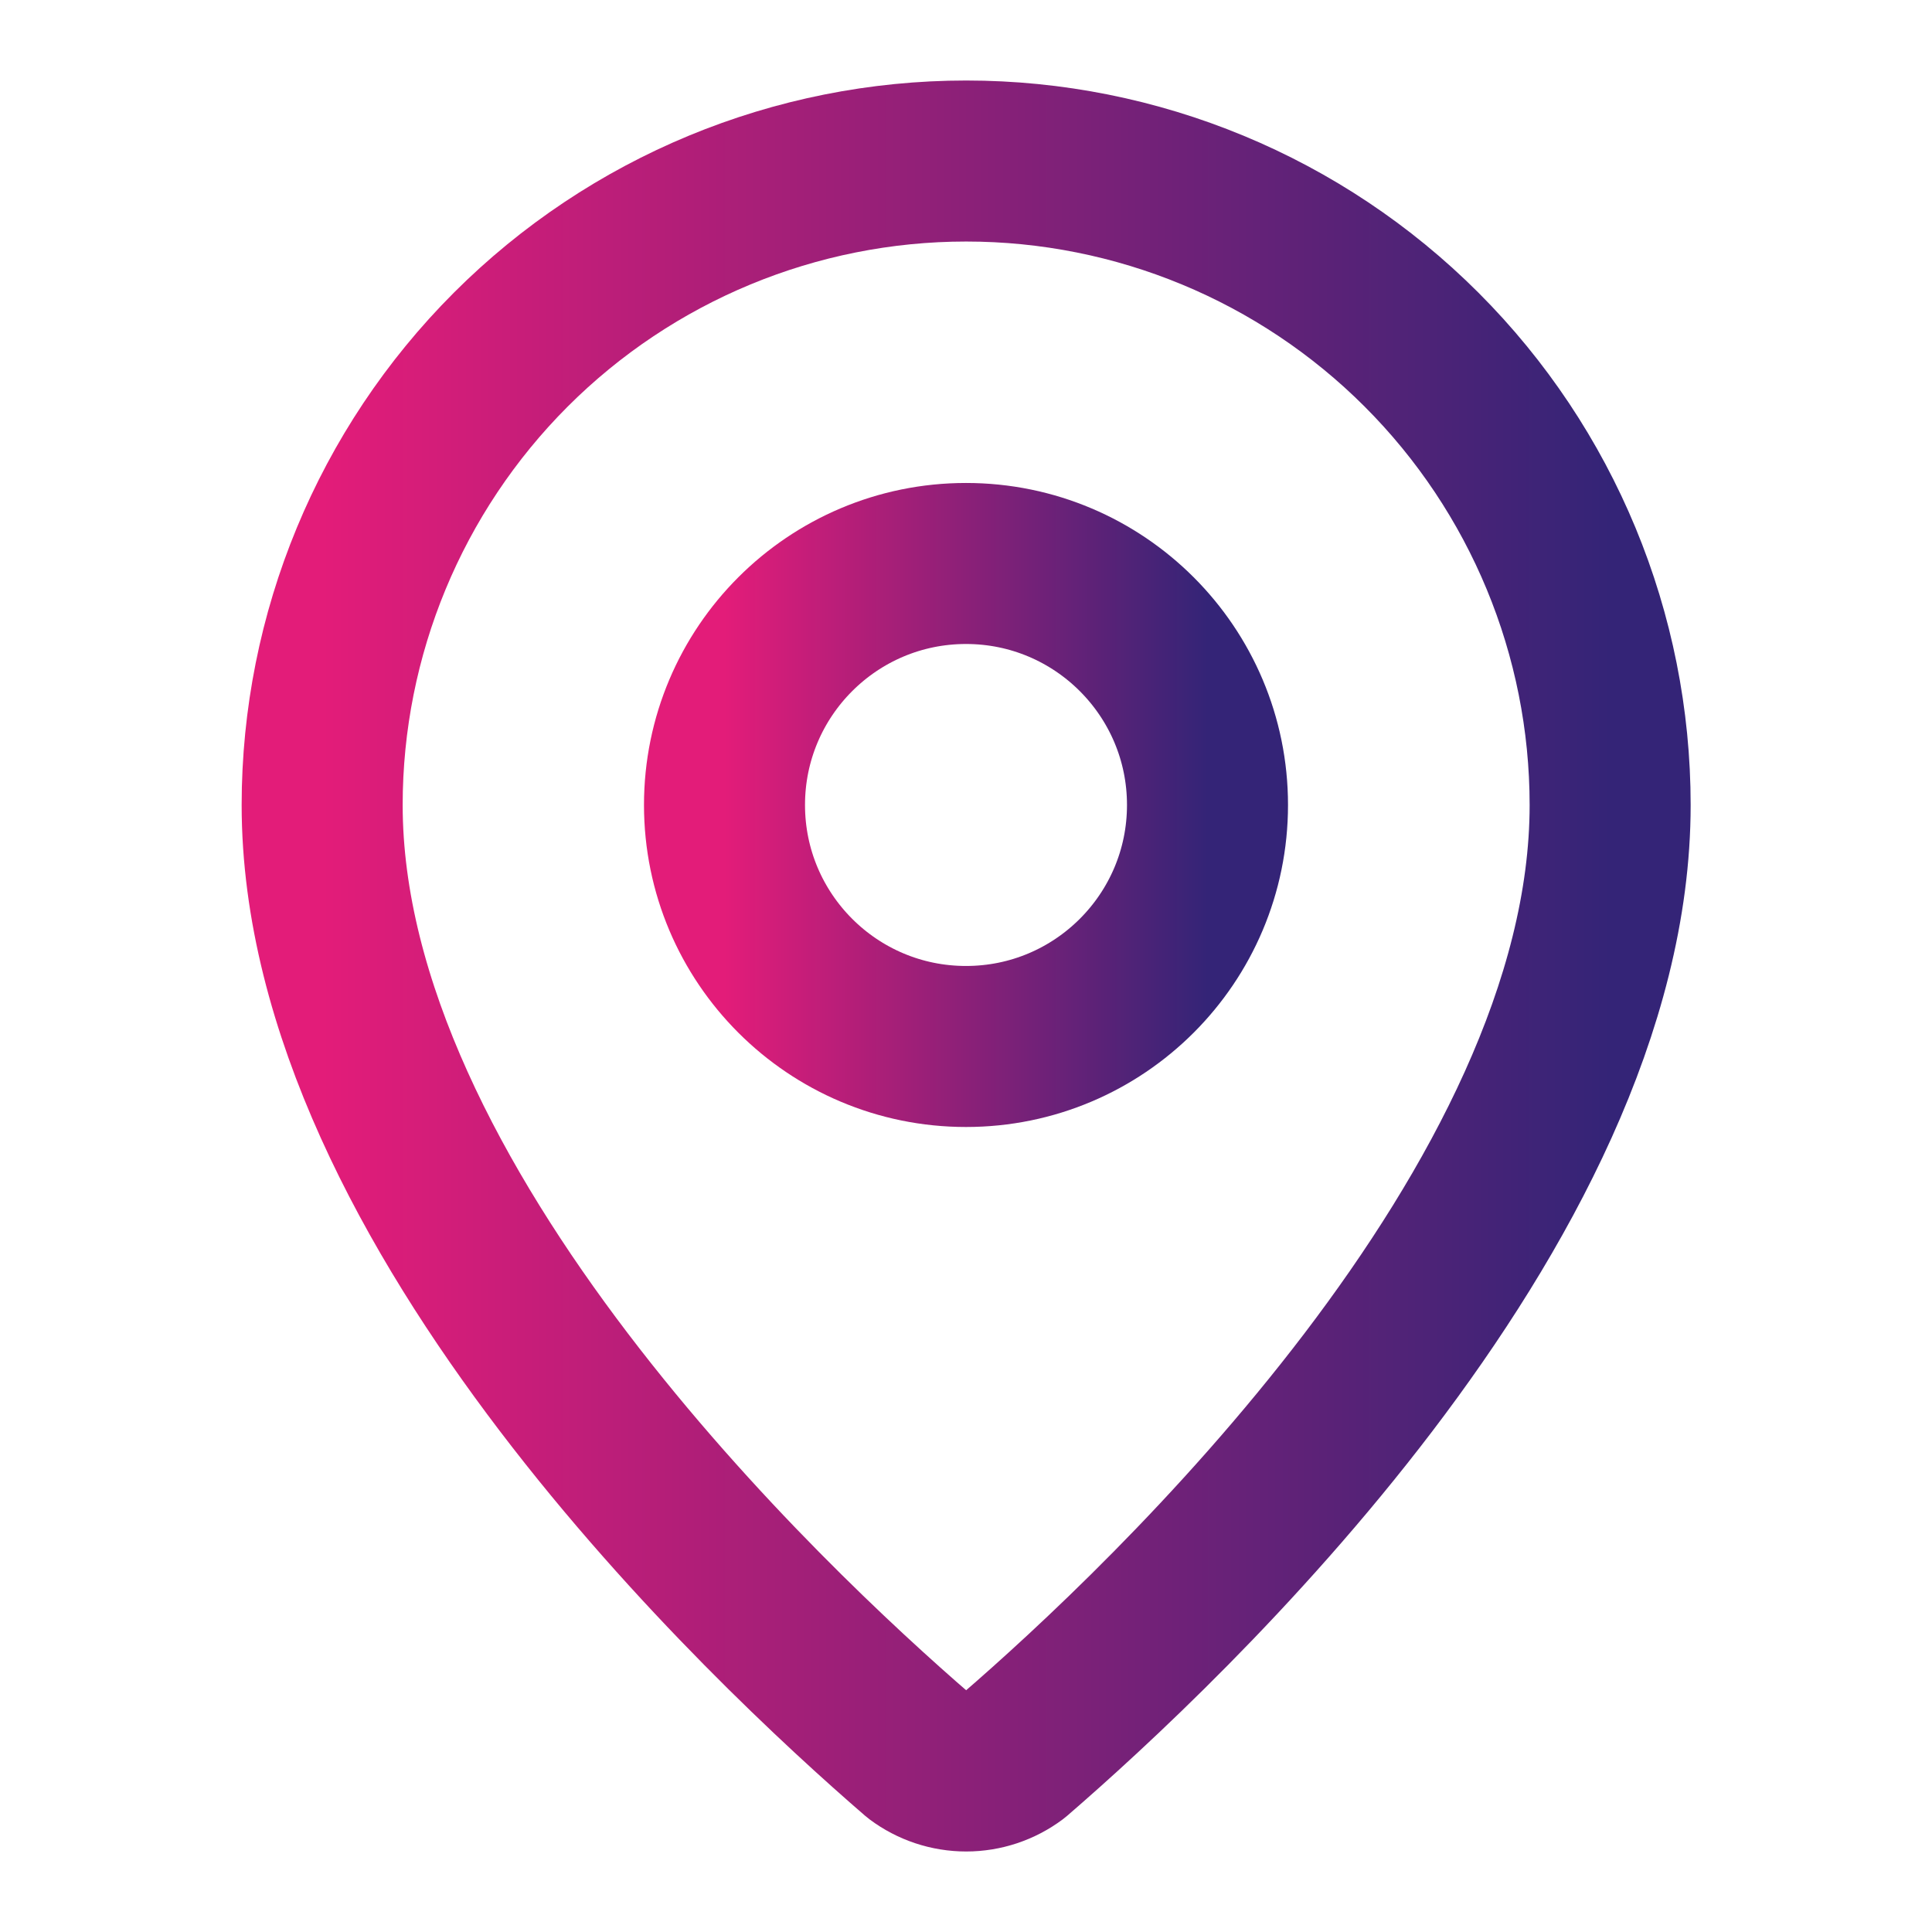 <svg width="32" height="32" viewBox="0 0 32 32" fill="none" xmlns="http://www.w3.org/2000/svg">
<path d="M26.669 13.334C26.669 19.991 19.284 26.924 16.804 29.066C16.573 29.239 16.292 29.333 16.003 29.333C15.713 29.333 15.432 29.239 15.201 29.066C12.721 26.924 5.336 19.991 5.336 13.334C5.336 10.505 6.46 7.792 8.46 5.791C10.46 3.791 13.174 2.667 16.003 2.667C18.832 2.667 21.545 3.791 23.545 5.791C25.546 7.792 26.669 10.505 26.669 13.334Z" stroke="url(#paint0_linear_962_1383)" stroke-width="2.667" stroke-linecap="round" stroke-linejoin="round"/>
<path d="M16 17.333C18.209 17.333 20 15.542 20 13.333C20 11.124 18.209 9.333 16 9.333C13.791 9.333 12 11.124 12 13.333C12 15.542 13.791 17.333 16 17.333Z" stroke="url(#paint1_linear_962_1383)" stroke-width="2.667" stroke-linecap="round" stroke-linejoin="round"/>
<defs>
<linearGradient id="paint0_linear_962_1383" x1="26.669" y1="16" x2="5.336" y2="16" gradientUnits="userSpaceOnUse">
<stop stop-color="#342477"/>
<stop offset="1" stop-color="#E31C79"/>
</linearGradient>
<linearGradient id="paint1_linear_962_1383" x1="20" y1="13.333" x2="12" y2="13.333" gradientUnits="userSpaceOnUse">
<stop stop-color="#342477"/>
<stop offset="1" stop-color="#E31C79"/>
</linearGradient>
</defs>
</svg>
